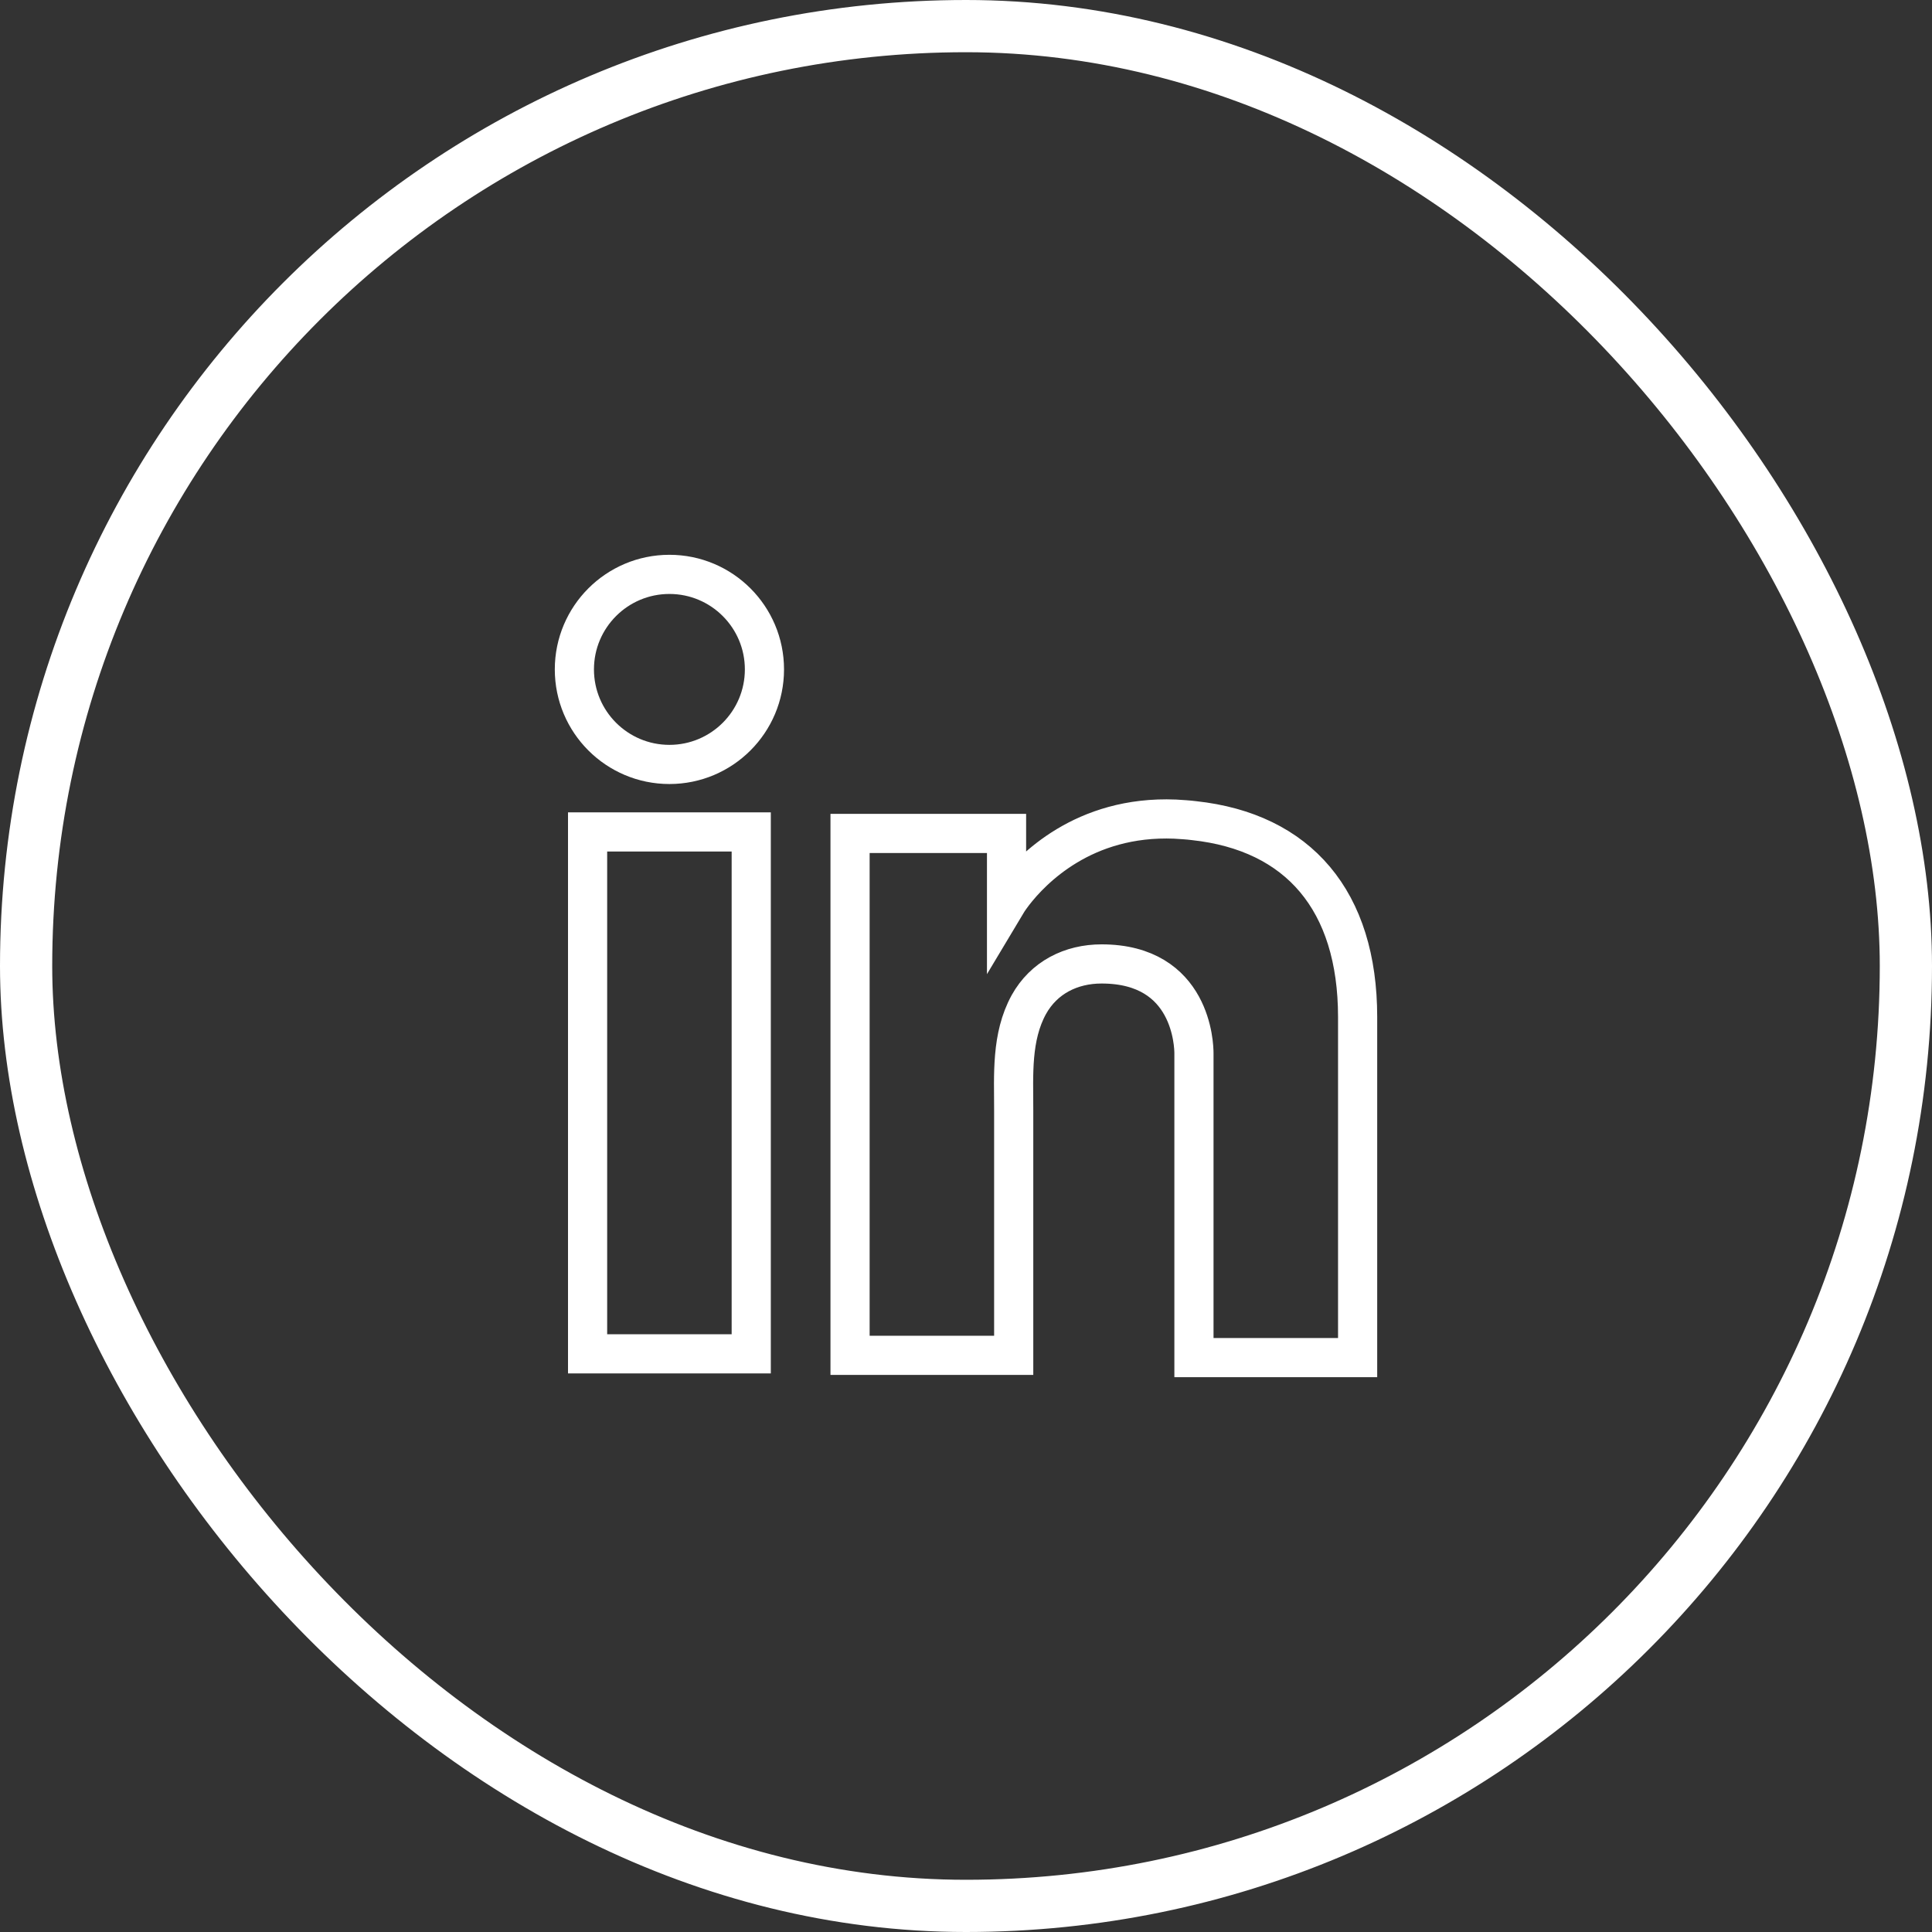 <?xml version="1.0" encoding="UTF-8"?>
<svg xmlns="http://www.w3.org/2000/svg" width="74" height="74" viewBox="0 0 74 74" fill="none">
  <rect x="0" y="0" width="74" height="74" fill="#333333" stroke="none"/>
  <rect x="1" y="1" width="72" height="72" rx="36" stroke="white" stroke-width="2"></rect>
  <path d="M28.774 31.865H22.506V51.855H28.774V31.865Z" stroke="white" stroke-width="1.5"></path>
  <path d="M45.731 31.432C45.5 31.403 45.255 31.389 45.009 31.374C41.499 31.23 39.52 33.31 38.827 34.205C38.639 34.451 38.553 34.595 38.553 34.595V31.923H32.559V51.913H38.553H38.827C38.827 49.877 38.827 47.855 38.827 45.818C38.827 44.72 38.827 43.623 38.827 42.525C38.827 41.167 38.726 39.723 39.405 38.481C39.983 37.441 41.023 36.921 42.193 36.921C45.659 36.921 45.731 40.055 45.731 40.344C45.731 40.358 45.731 40.373 45.731 40.373V52H52V38.957C52 34.494 49.732 31.865 45.731 31.432Z" stroke="white" stroke-width="1.5"></path>
  <path d="M25.64 29.28C27.65 29.28 29.28 27.65 29.28 25.64C29.28 23.63 27.65 22 25.64 22C23.63 22 22 23.63 22 25.64C22 27.65 23.63 29.28 25.64 29.28Z" stroke="white" stroke-width="1.5"></path>
</svg>
